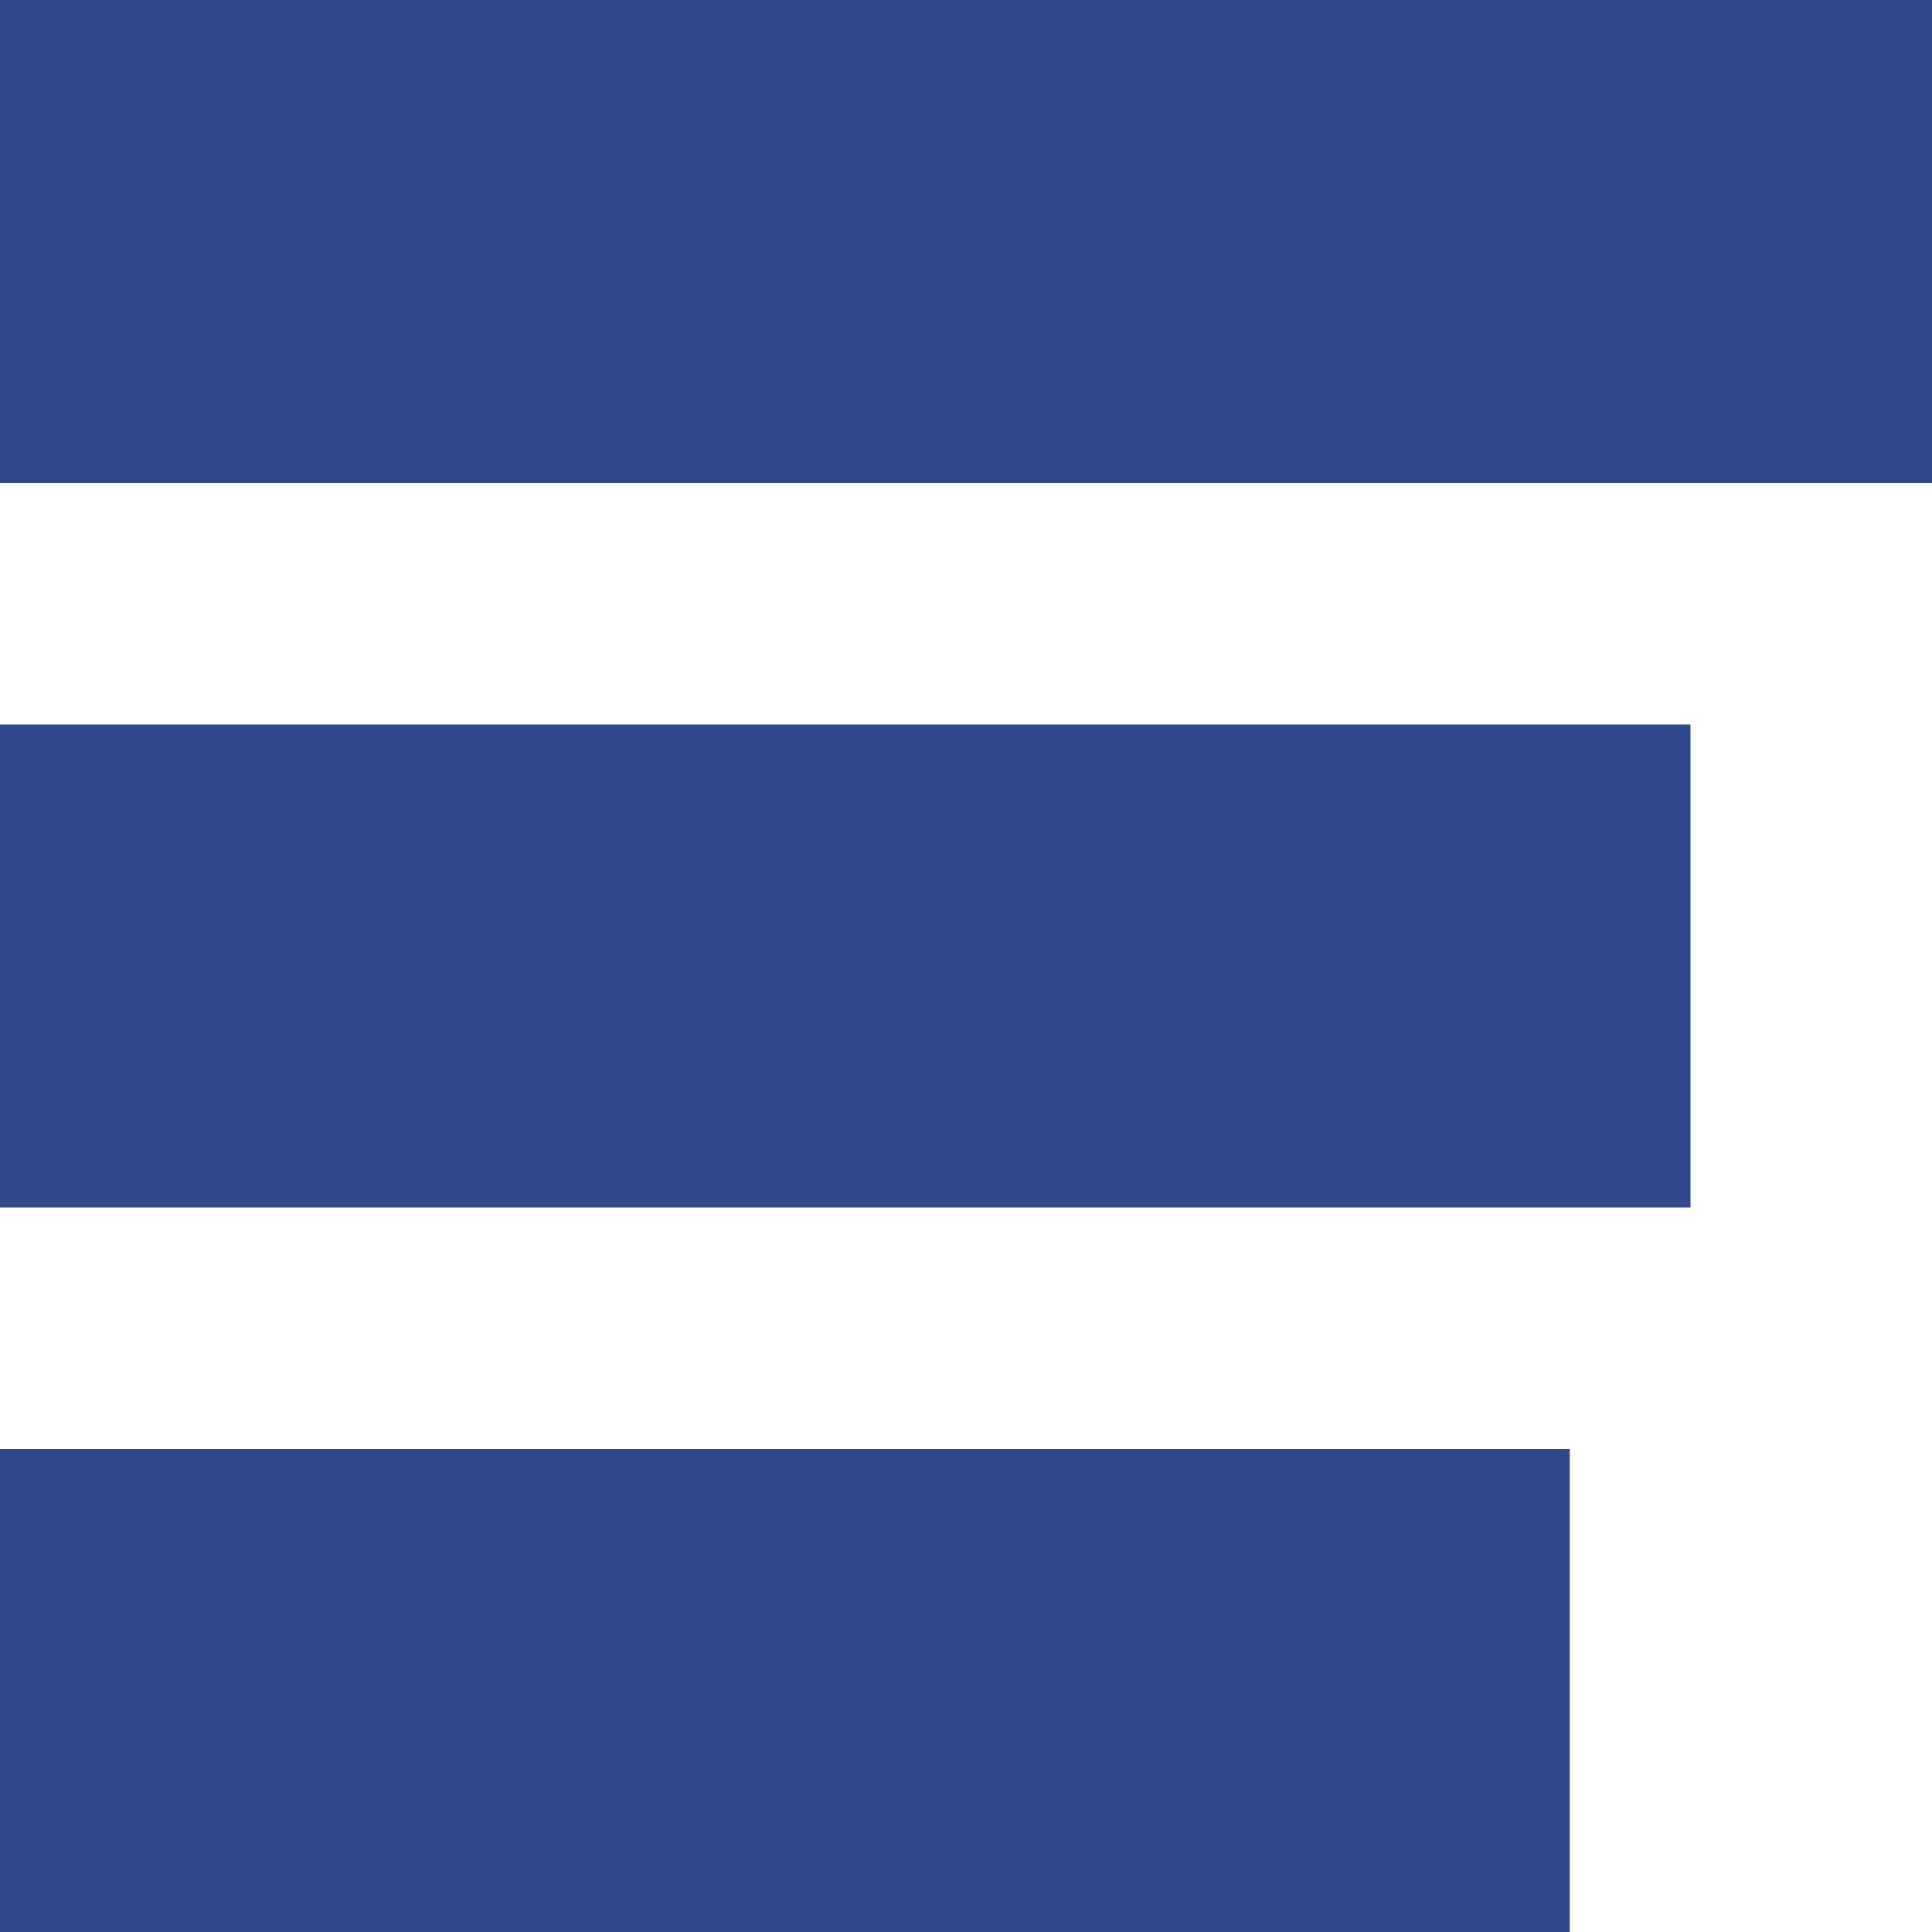 <?xml version="1.0" encoding="UTF-8"?>
<svg xmlns="http://www.w3.org/2000/svg" width="80" height="80" viewBox="0 0 80 80" fill="none">
  <g clip-path="url(#clip0_5861_2948)">
    <rect width="80" height="20" fill="#31498C"></rect>
    <rect y="30" width="70" height="20" fill="#31498C"></rect>
    <rect y="60" width="65" height="20" fill="#31498C"></rect>
  </g>
  <defs>
    <clipPath id="clip0_5861_2948">
      <rect width="80" height="80" fill="white"></rect>
    </clipPath>
  </defs>
</svg>
